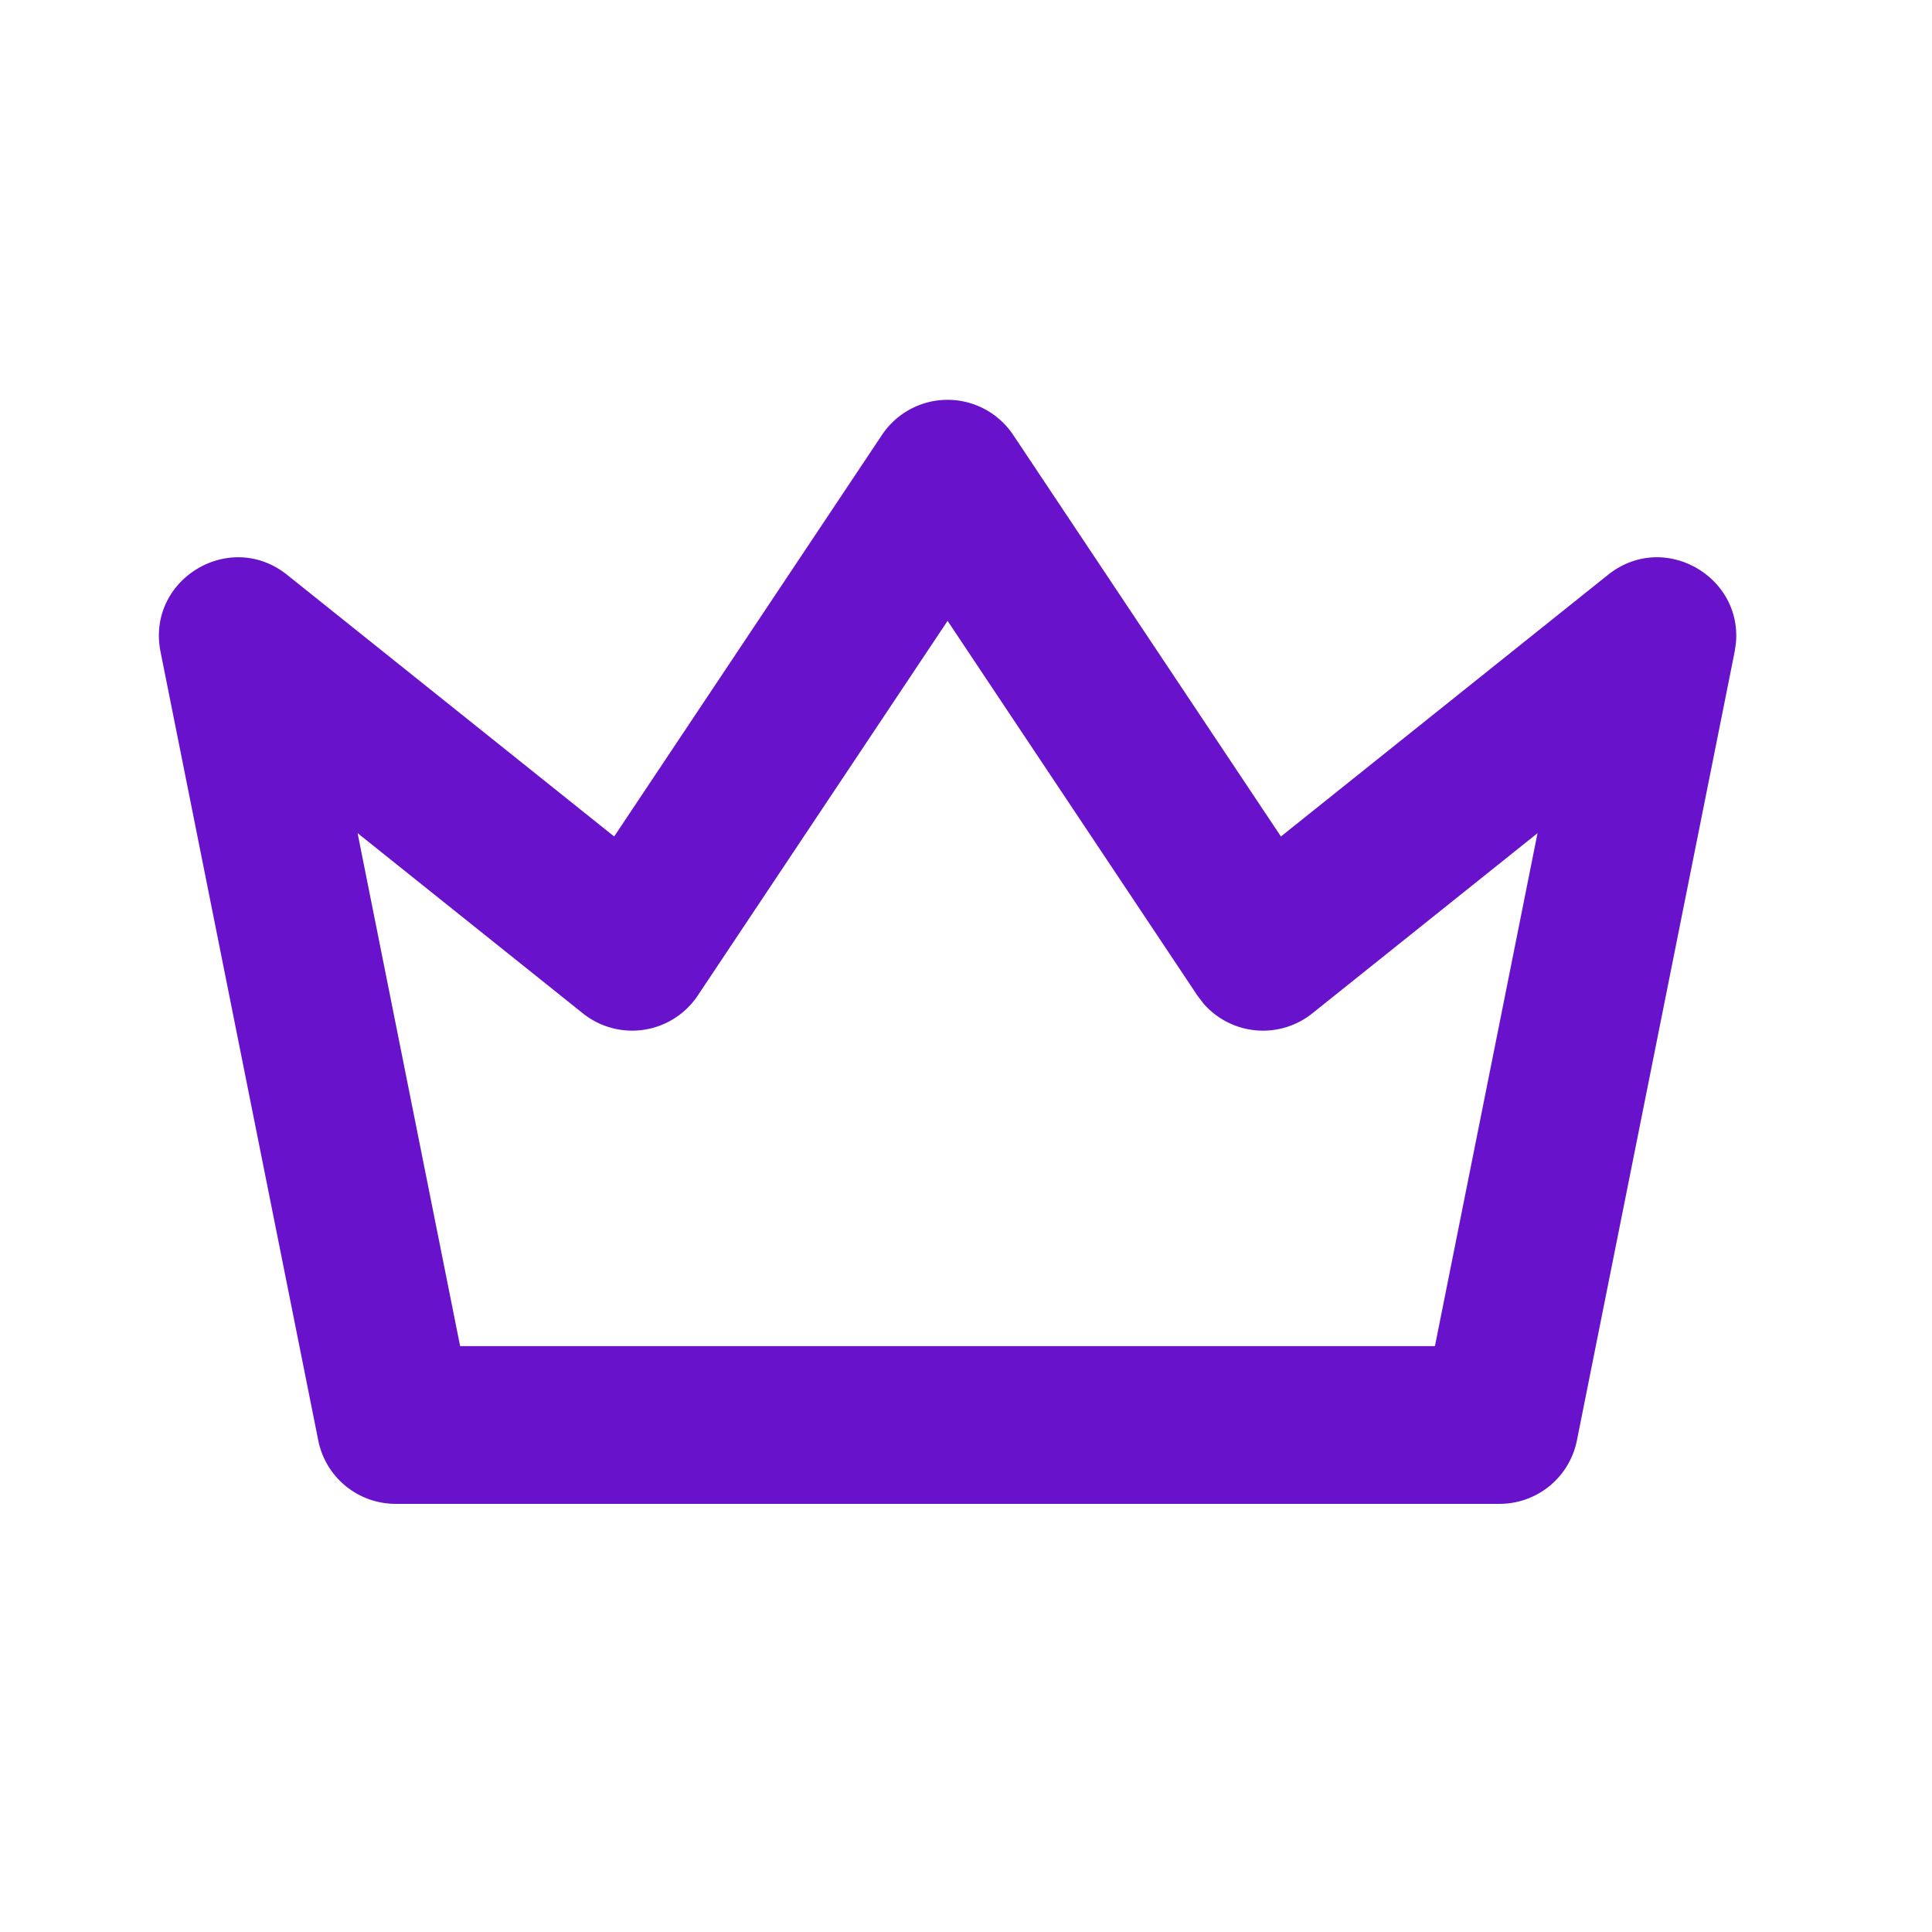 <svg width="49" height="49" viewBox="0 0 49 49" fill="none" xmlns="http://www.w3.org/2000/svg">
    <path fill-rule="evenodd" clip-rule="evenodd" d="m22.369 11.031-6.792 10.184-8.295-6.636c-1.458-1.166-3.577.123-3.21 1.954l4 20a2 2 0 0 0 1.96 1.608h28a2 2 0 0 0 1.962-1.608l4-20 .032-.217c.165-1.713-1.843-2.857-3.243-1.737l-8.296 6.636-6.79-10.184a2 2 0 0 0-3.328 0zm1.664 4.716 6.336 9.503.15.197a2 2 0 0 0 2.763.255l5.713-4.571-2.602 13.01H11.67L9.069 21.13l5.714 4.571a2 2 0 0 0 2.914-.452l6.336-9.503z" fill="#6912CB"/>
</svg>
